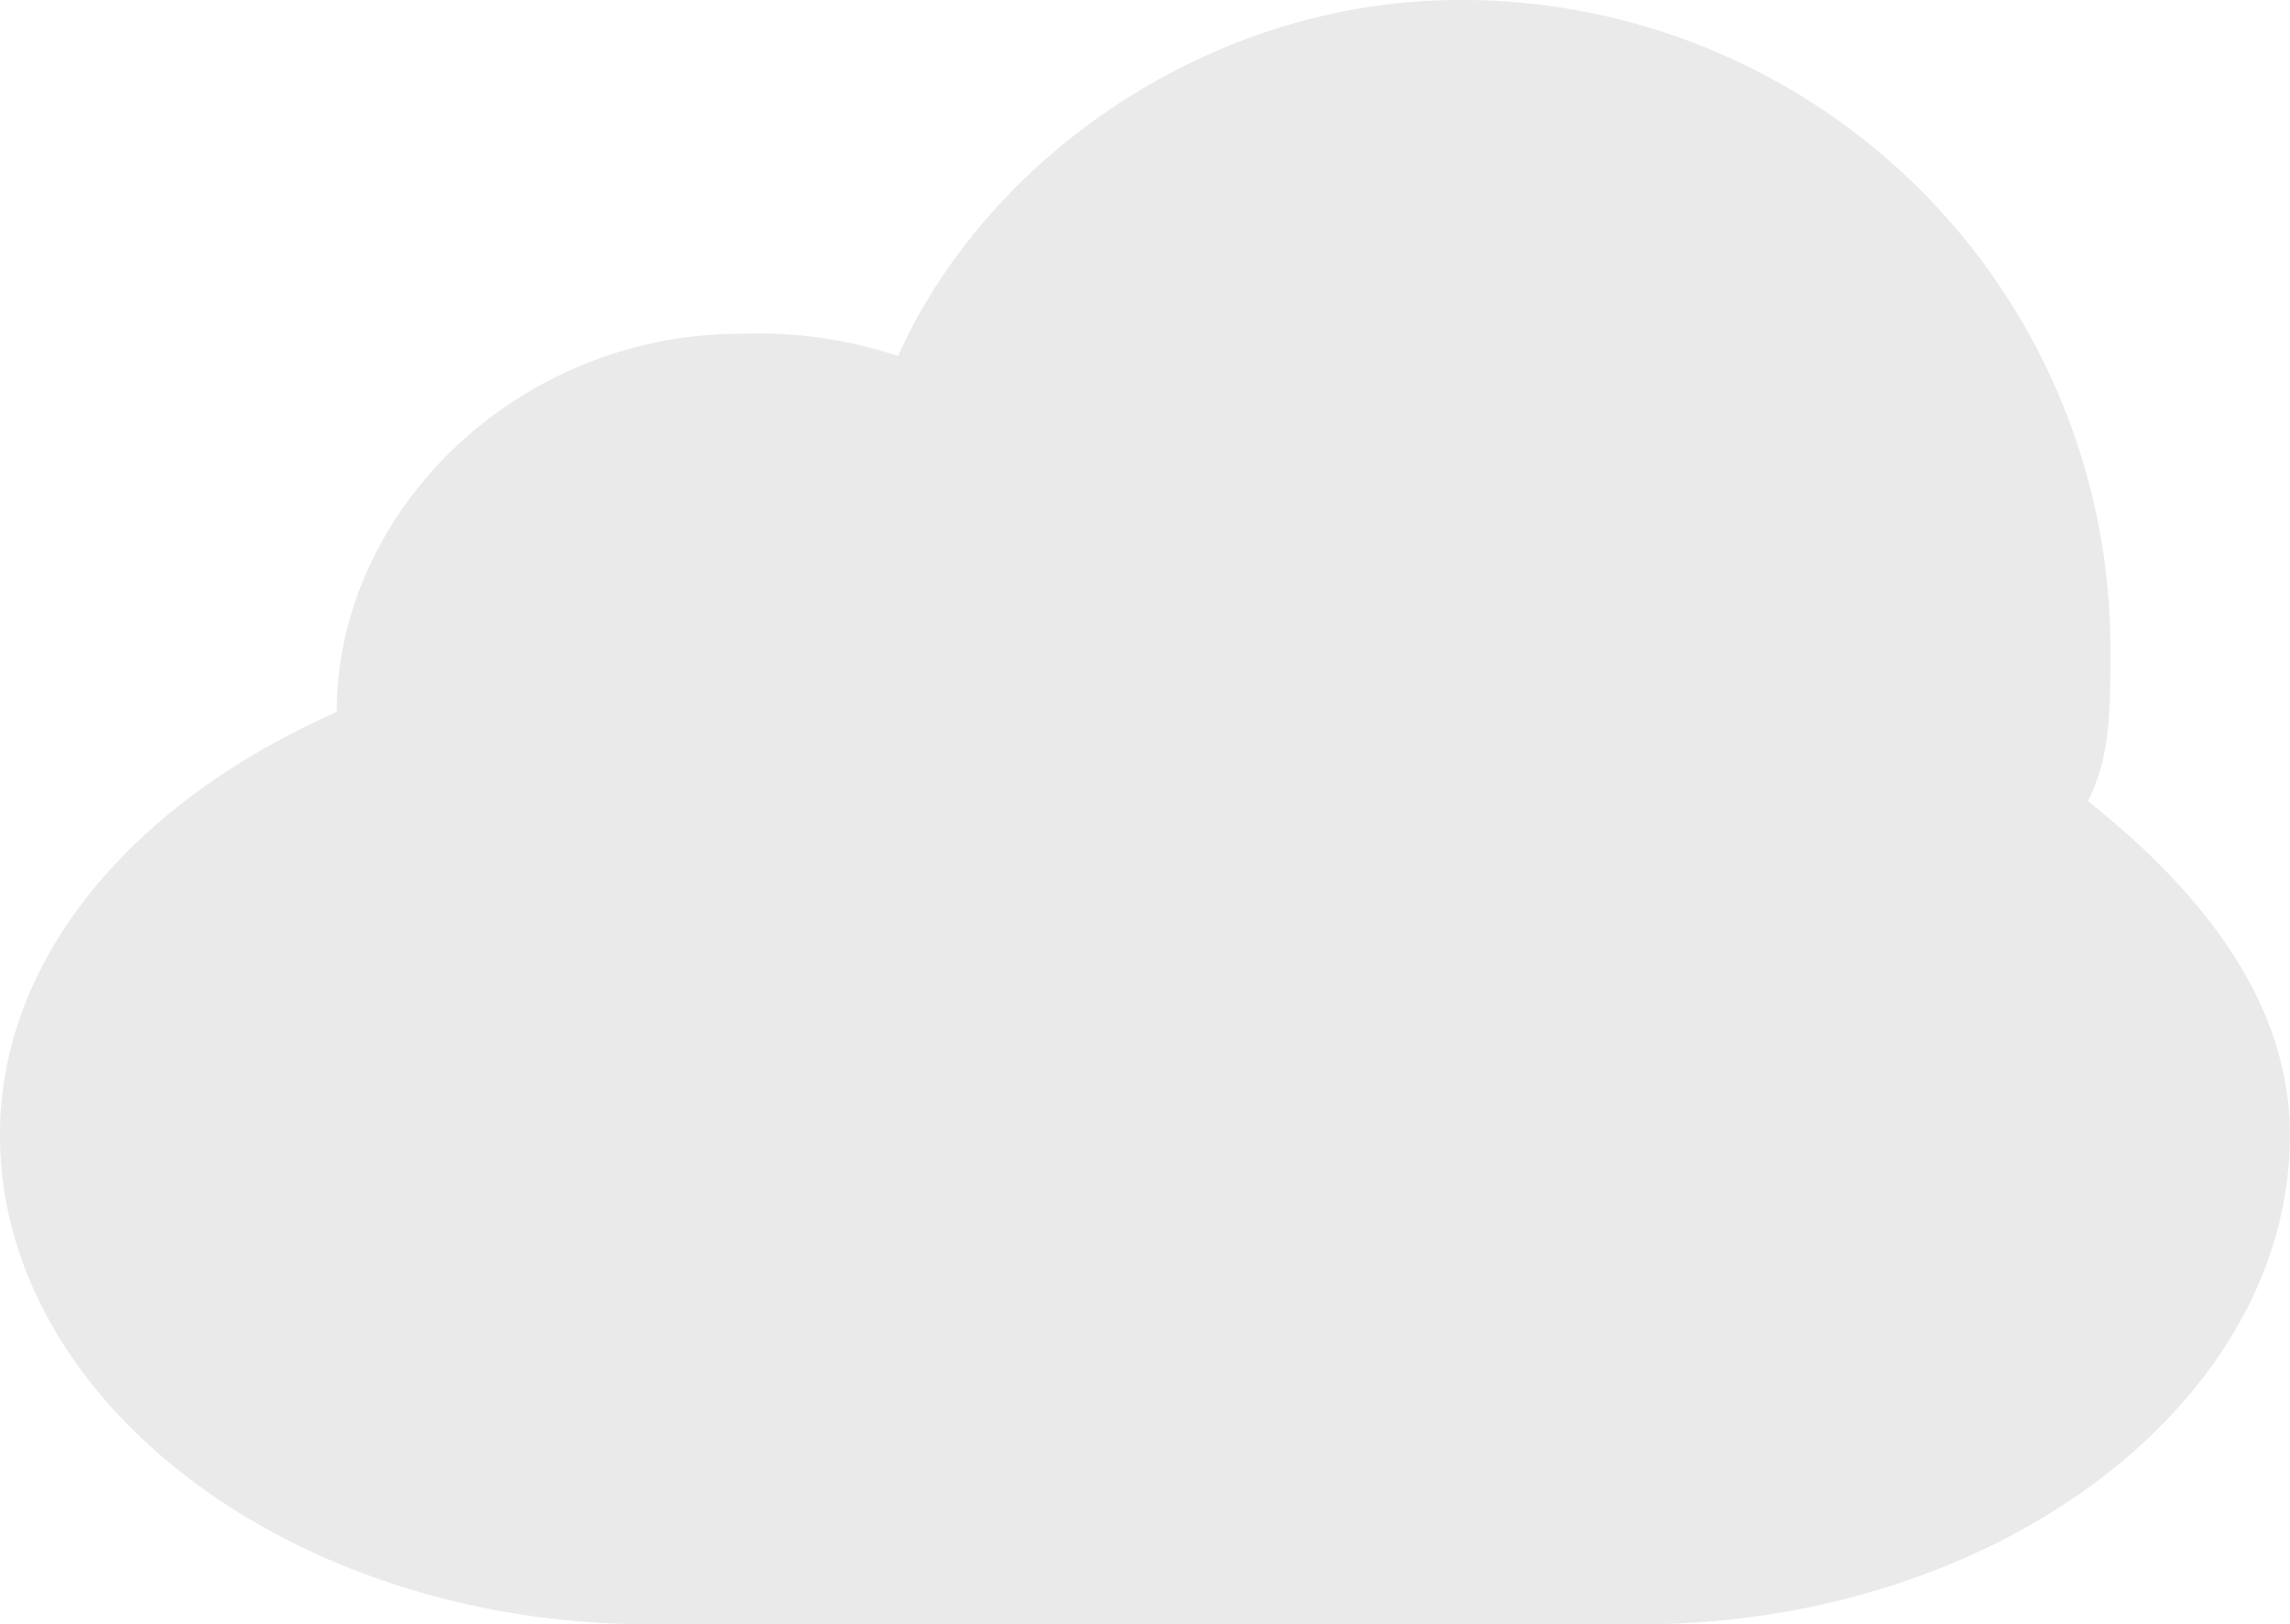 <svg xmlns="http://www.w3.org/2000/svg" width="162.048" height="114.951" viewBox="0 0 162.048 114.951">
  <path id="W_05" data-name="W 05" d="M351.726,218.713c1.589-3.149,1.589-6.3,1.589-11.023a45.9,45.9,0,0,0-46.072-45.666c-17.476,0-33.363,11.023-39.718,25.195a31.282,31.282,0,0,0-11.121-1.574c-15.887,0-28.6,12.6-28.6,26.769-14.3,6.3-23.831,17.322-23.831,29.919,0,18.9,20.653,34.643,46.072,34.643h69.9c25.419,0,46.072-15.746,46.072-34.643,0-9.448-6.354-17.322-14.3-23.62Z" transform="translate(-203.976 -162.025)" fill="#eaeaea"/>
</svg>
